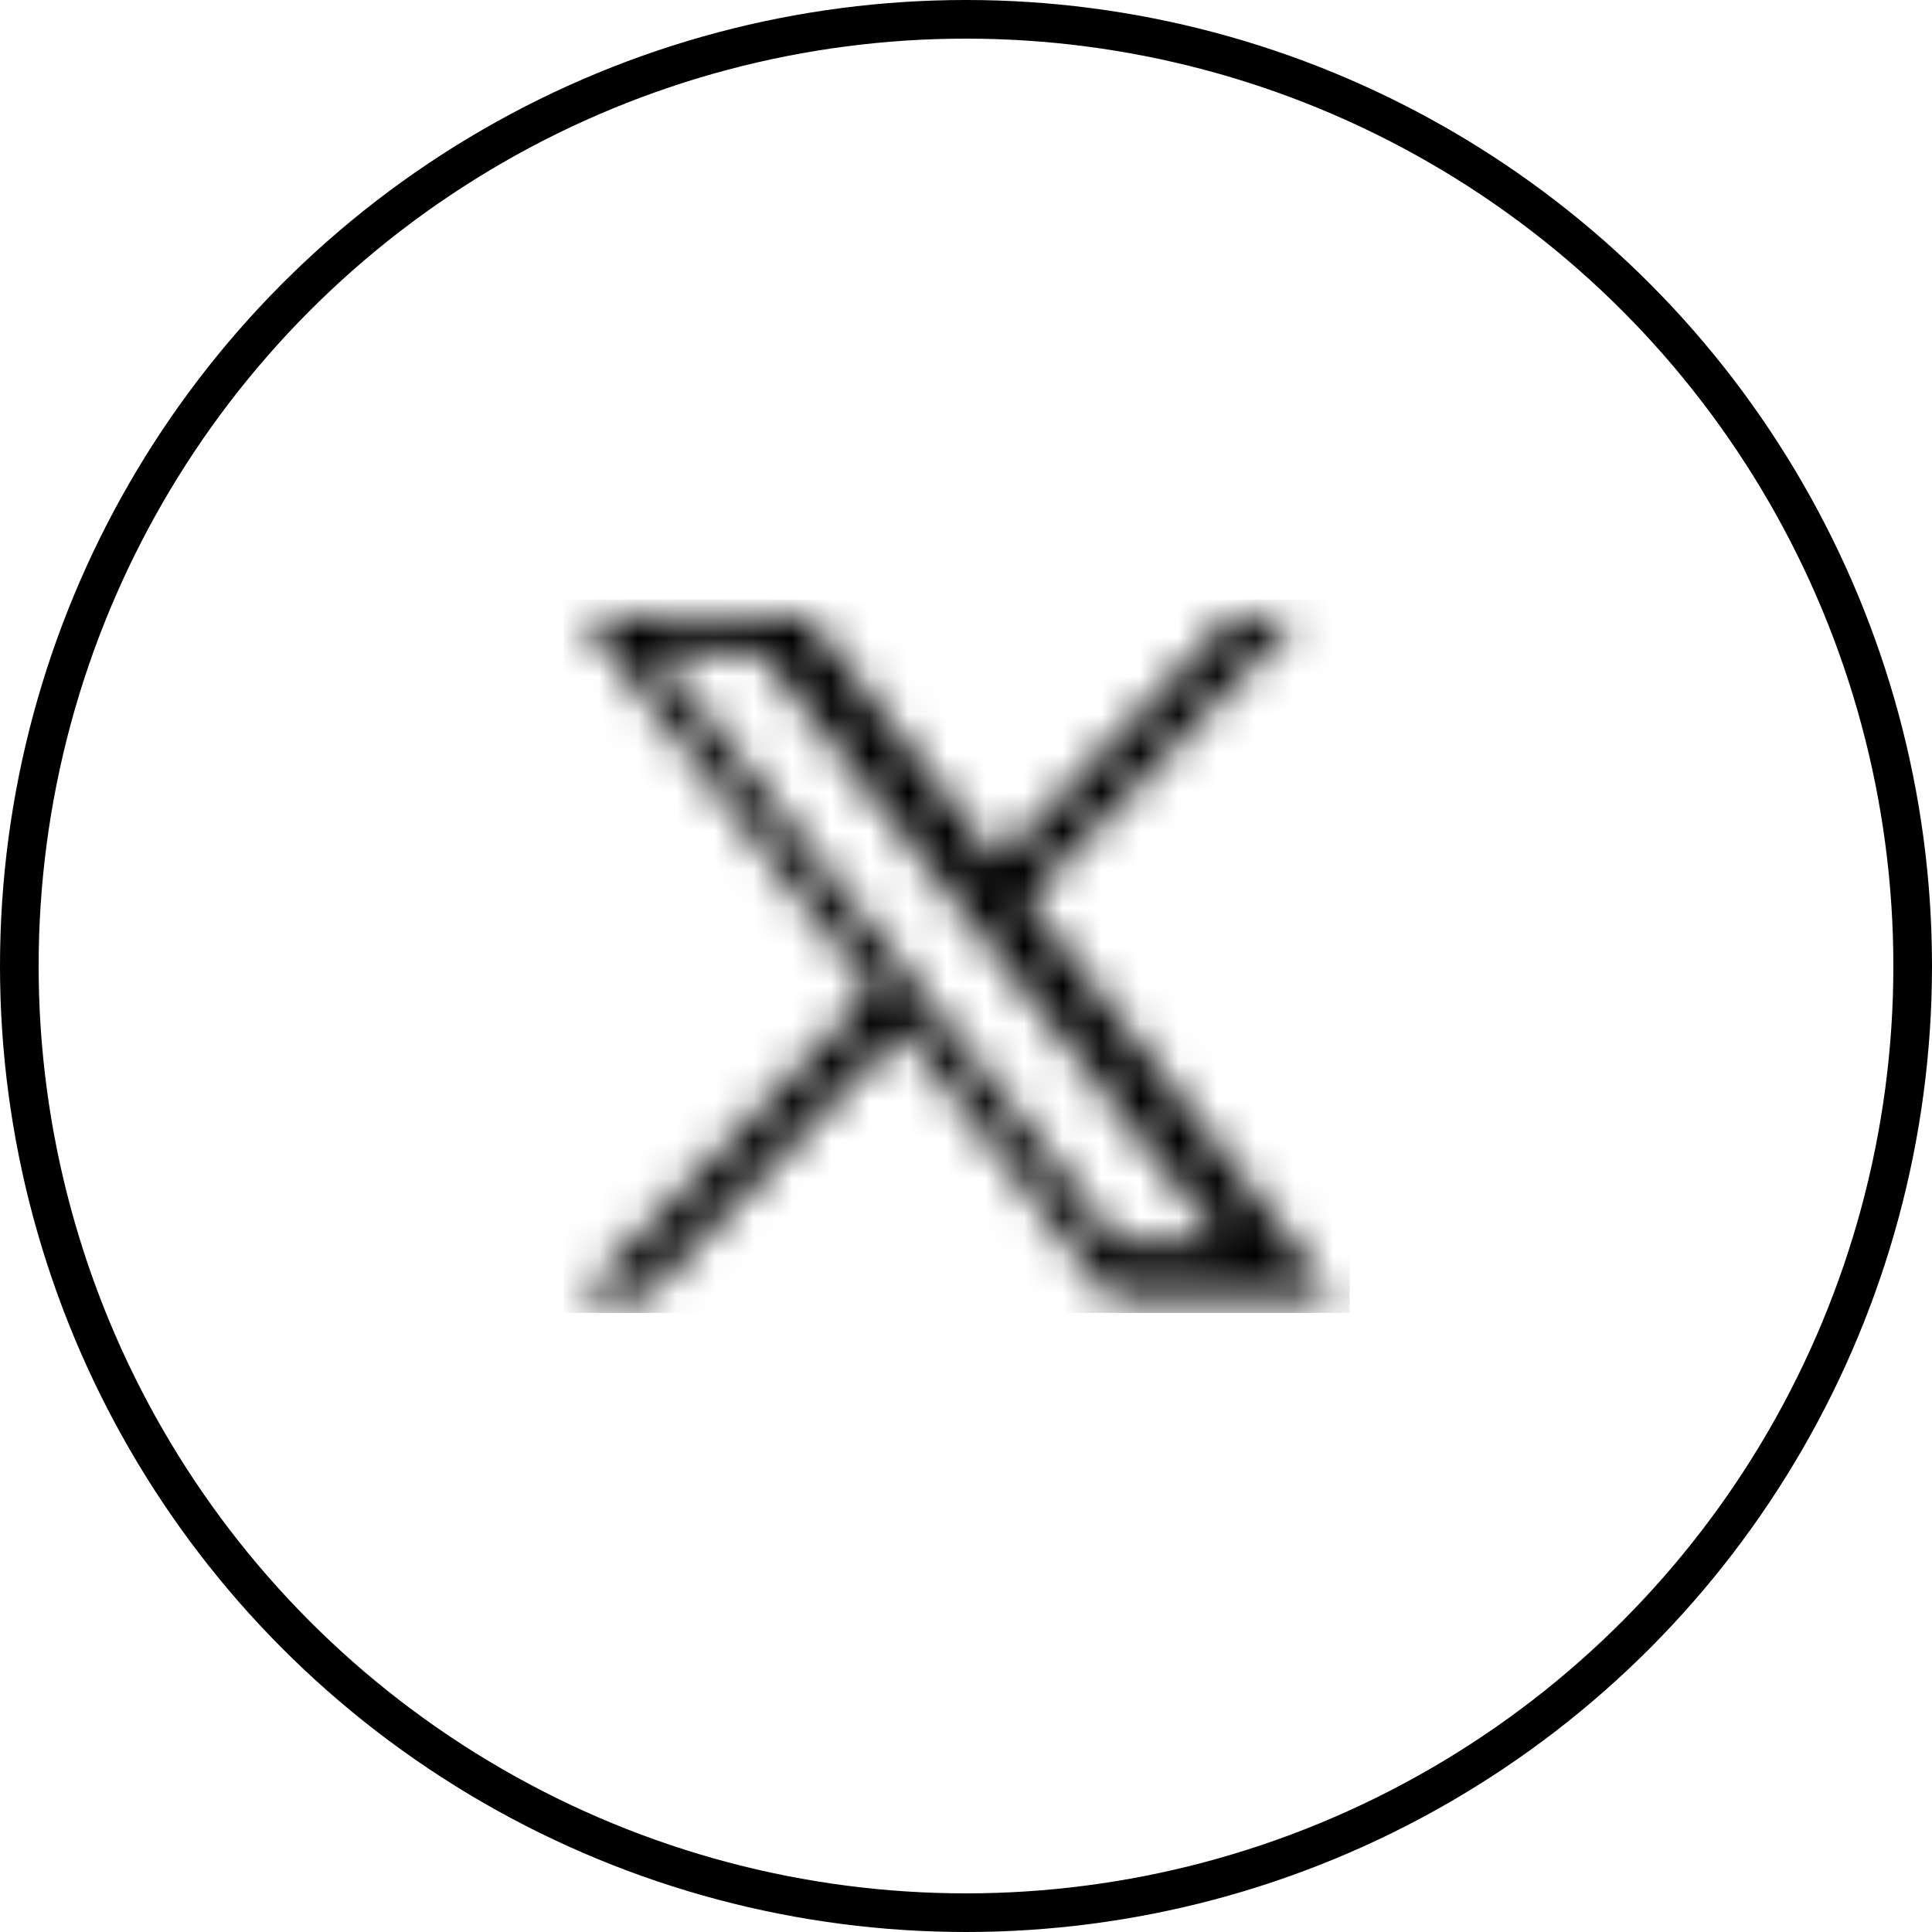 <svg width="50" height="50" viewBox="0 0 50 50" fill="none" xmlns="http://www.w3.org/2000/svg">
<circle cx="25" cy="25" r="24.5" stroke="black"/>
<mask id="mask0_243_224" style="mask-type:luminance" maskUnits="userSpaceOnUse" x="15" y="15" width="20" height="19">
<path d="M16.953 16.86H19.66L31.606 32.147H28.899L16.953 16.86ZM15.048 15.905L22.591 25.653L15 33.582H16.708L23.353 26.64L28.723 33.582H34.538L26.57 23.283L33.636 15.905H31.927L25.808 22.296L20.859 15.905H15.048Z" fill="white"/>
</mask>
<g mask="url(#mask0_243_224)">
<path d="M34.93 15.515H14.59V33.978H34.93V15.515Z" fill="black"/>
</g>
</svg>
